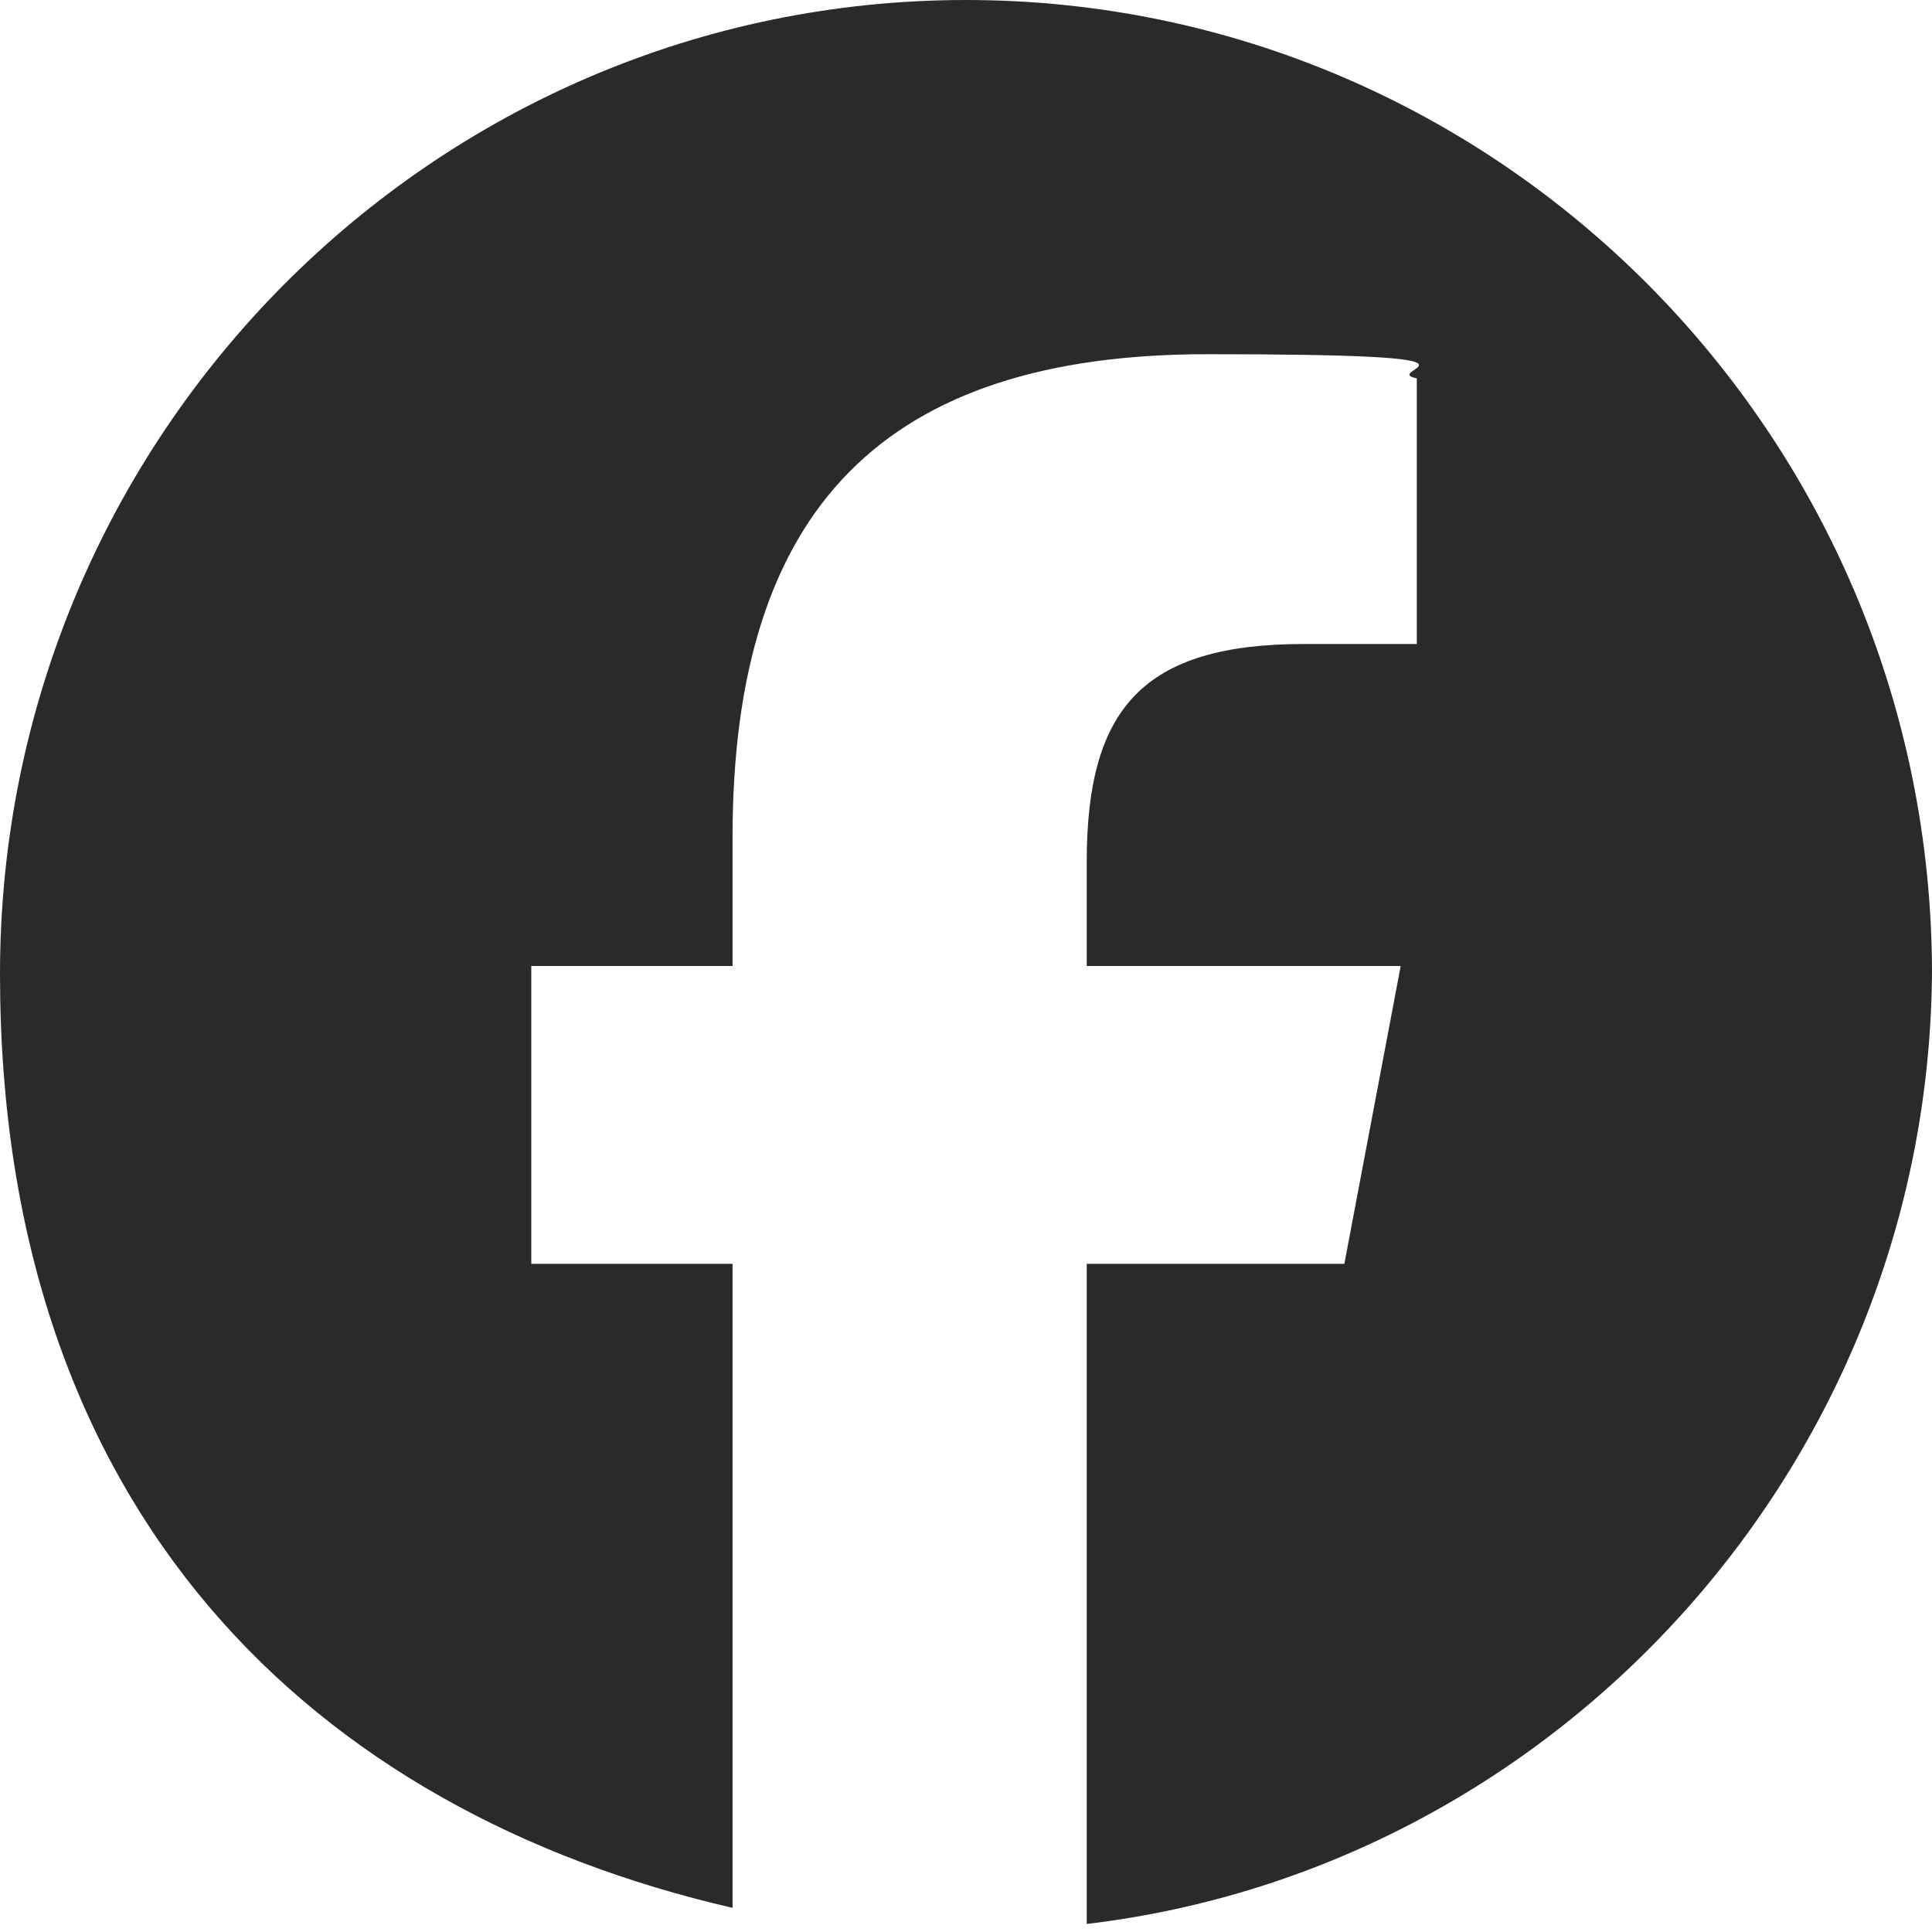 <?xml version="1.0" encoding="UTF-8"?>
<svg id="Layer_1" data-name="Layer 1" xmlns="http://www.w3.org/2000/svg" version="1.1" viewBox="0 0 24 24">
  <defs>
    <style>
      .cls-1 {
        fill: #2a2a2a;
        stroke-width: 0px;
      }
    </style>
  </defs>
  <path id="Initiator" class="cls-1" d="M24,12.1C24,5.4,18.6,0,12,0S0,5.4,0,12.1s3.9,10.4,9.1,11.6v-8h-2.5v-3.7h2.5v-1.6c0-4.1,1.9-6,5.9-6s2.1.2,2.6.3v3.3c-.3,0-.8,0-1.4,0-2,0-2.7.8-2.7,2.7v1.3h3.9l-.7,3.7h-3.2v8.2c5.9-.7,10.5-5.8,10.5-11.9Z"/>
</svg>